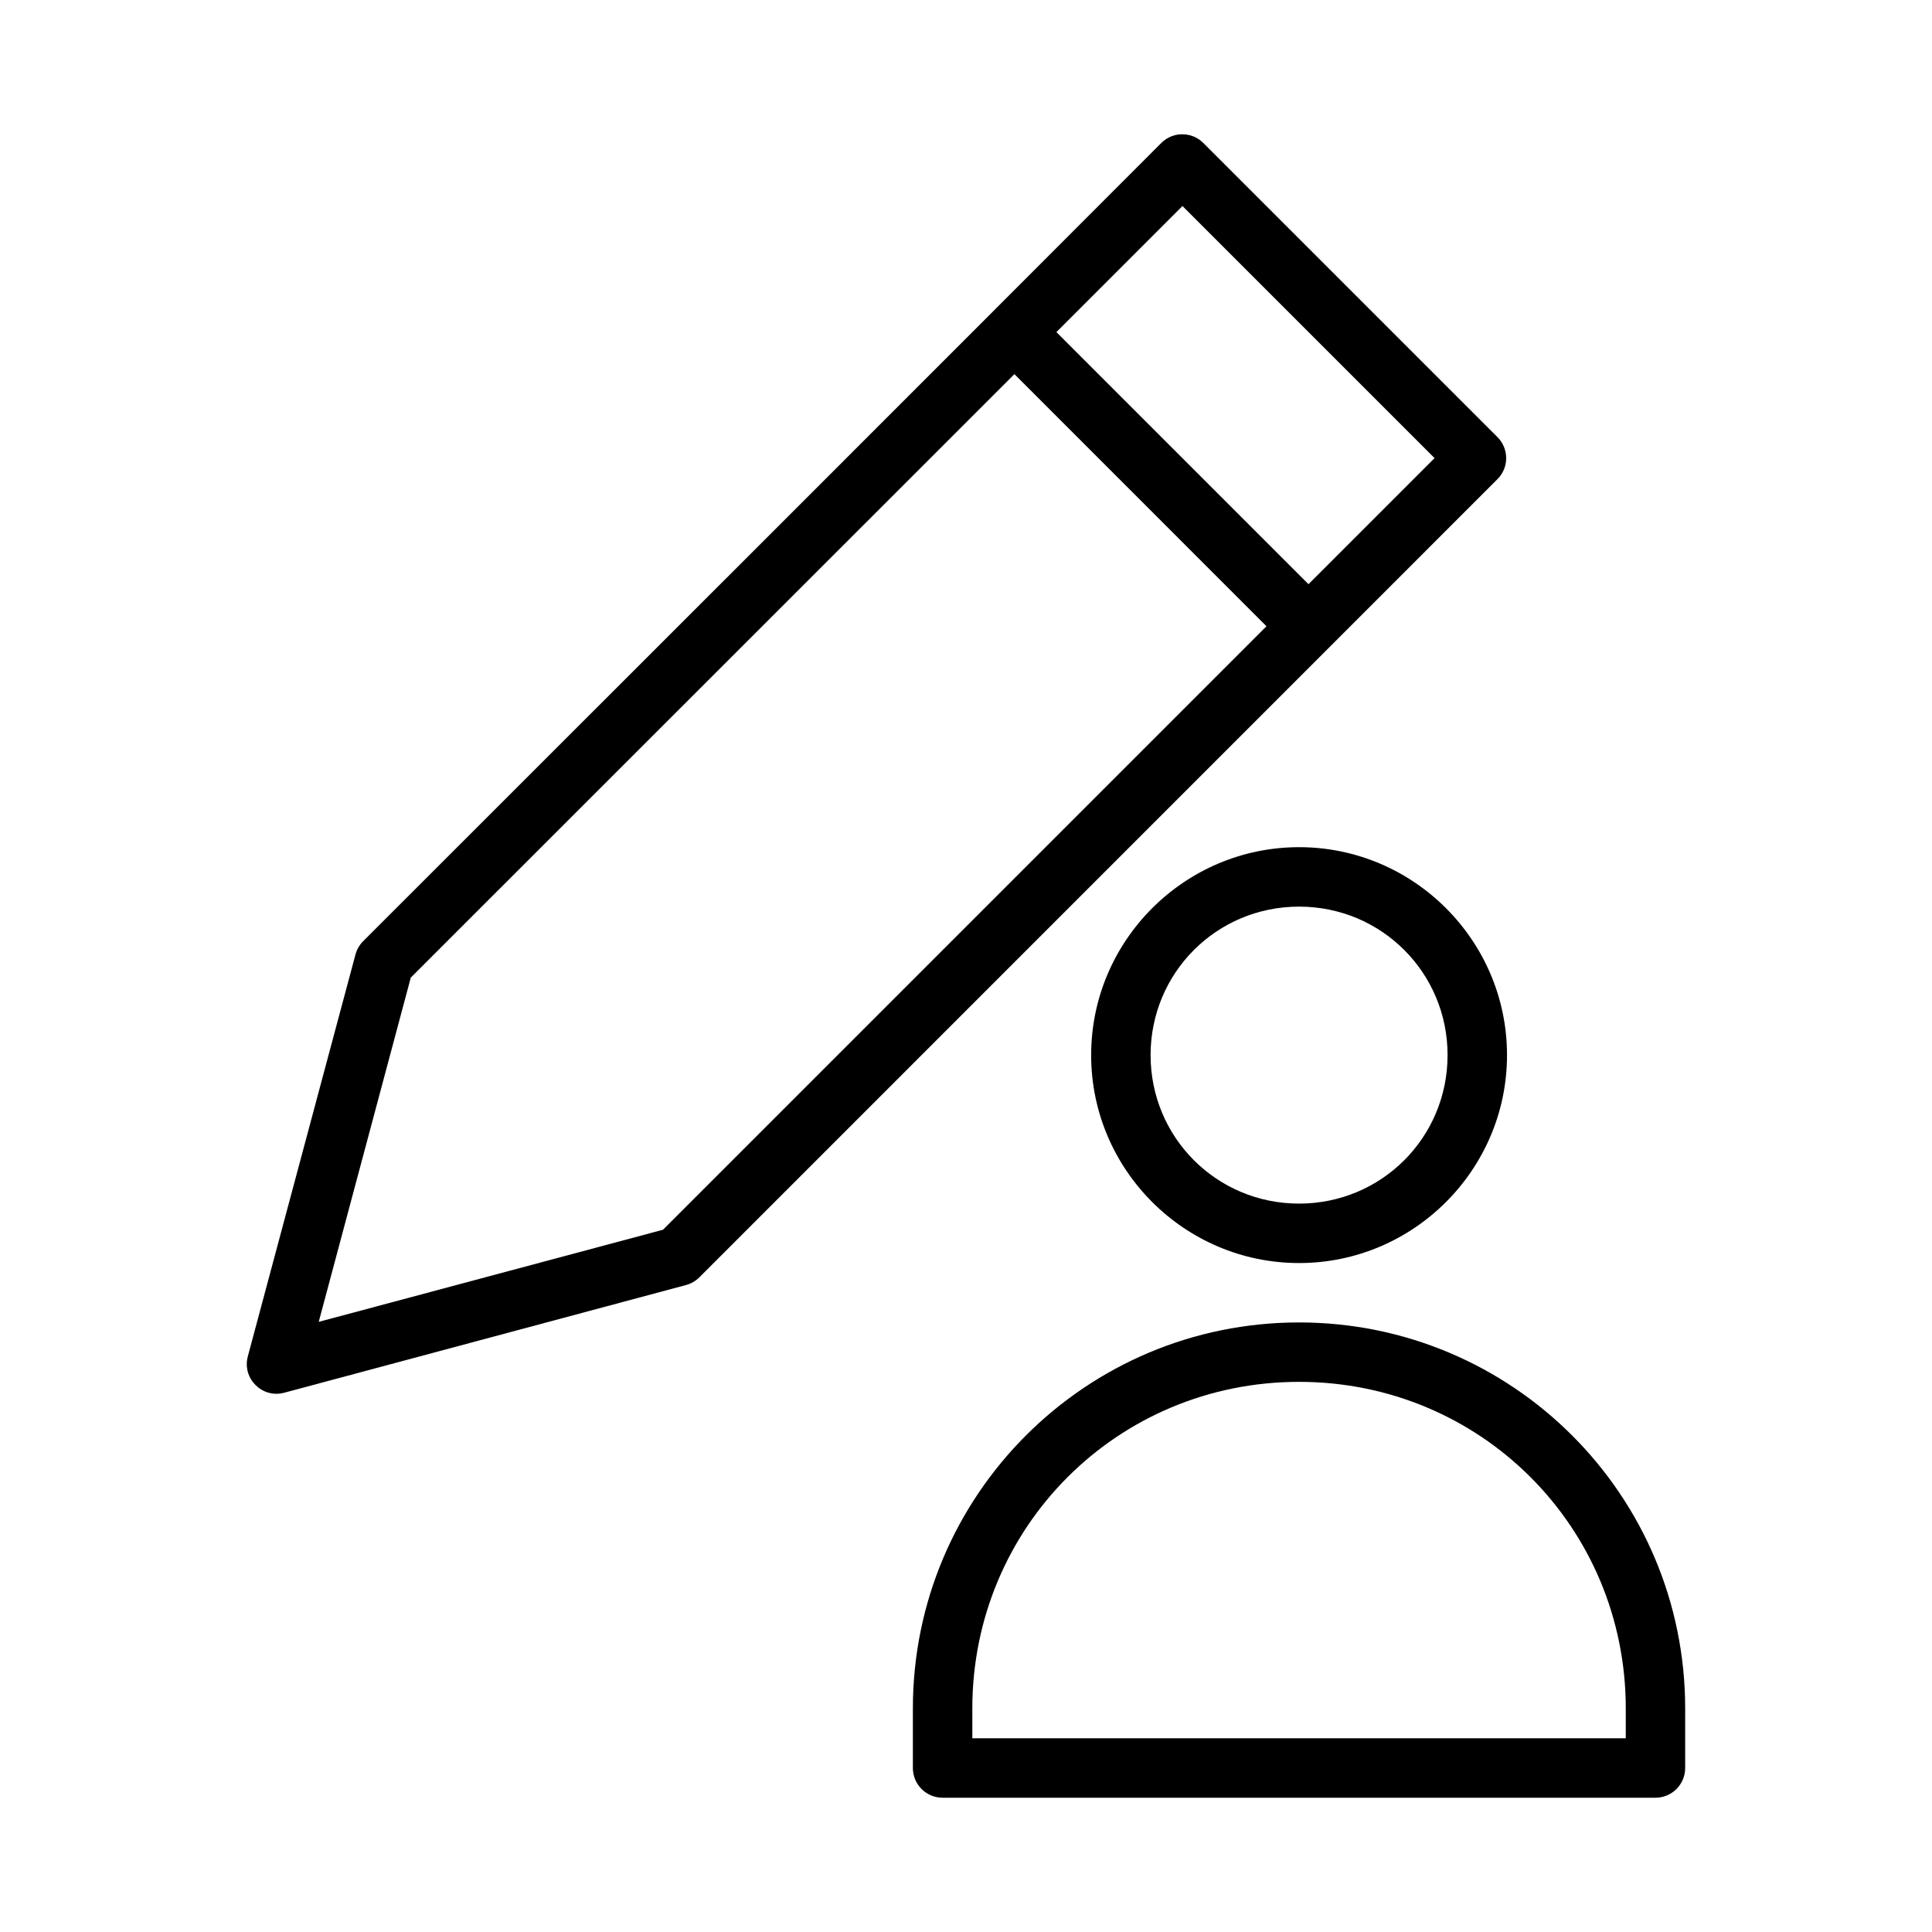 <?xml version="1.0" encoding="UTF-8"?>
<!-- Uploaded to: ICON Repo, www.svgrepo.com, Generator: ICON Repo Mixer Tools -->
<svg fill="#000000" width="800px" height="800px" version="1.1" viewBox="144 144 512 512" xmlns="http://www.w3.org/2000/svg">
 <g>
  <path d="m488.27 368.51c-30.348 0-55.105 24.758-55.105 55.105 0 30.348 24.754 55.105 55.105 55.105 30.348 0 55.105-24.754 55.105-55.105 0-30.348-24.754-55.105-55.105-55.105zm0 15.754c21.836 0 39.352 17.516 39.352 39.352 0 21.836-17.516 39.352-39.352 39.352-21.836 0-39.352-17.516-39.352-39.352 0-21.836 17.516-39.352 39.352-39.352z"/>
  <path d="m488.26 494.46c-56.559 0-102.34 45.766-102.34 102.31v15.742c-0.016 4.348 3.496 7.887 7.844 7.902h188.98c4.348-0.016 7.863-3.555 7.844-7.902v-15.742c0-56.539-45.777-102.31-102.34-102.31zm0 15.746c48.109 0 86.586 38.473 86.586 86.562v7.902h-173.17v-7.902c0-48.09 38.477-86.562 86.59-86.562z"/>
  <path d="m457.25 179.58c-2.066 0.02-4.047 0.855-5.504 2.32-70.449 70.559-140.96 141.01-211.5 211.52-0.98 0.98-1.688 2.207-2.043 3.551l-28.52 106.46c-1.586 5.859 3.777 11.23 9.641 9.656l106.46-28.535c1.344-0.355 2.57-1.062 3.551-2.043 70.496-70.504 140.99-141.01 211.49-211.51 3.106-3.078 3.106-8.098 0-11.176l-77.906-77.906c-1.852-1.852-3.961-2.328-5.668-2.328zm0.117 19.02 66.805 66.805-33.41 33.41-66.805-66.805zm-44.543 44.559h0.016l66.789 66.805-159.93 159.93-91.234 24.414 24.398-91.234z"/>
 </g>
</svg>